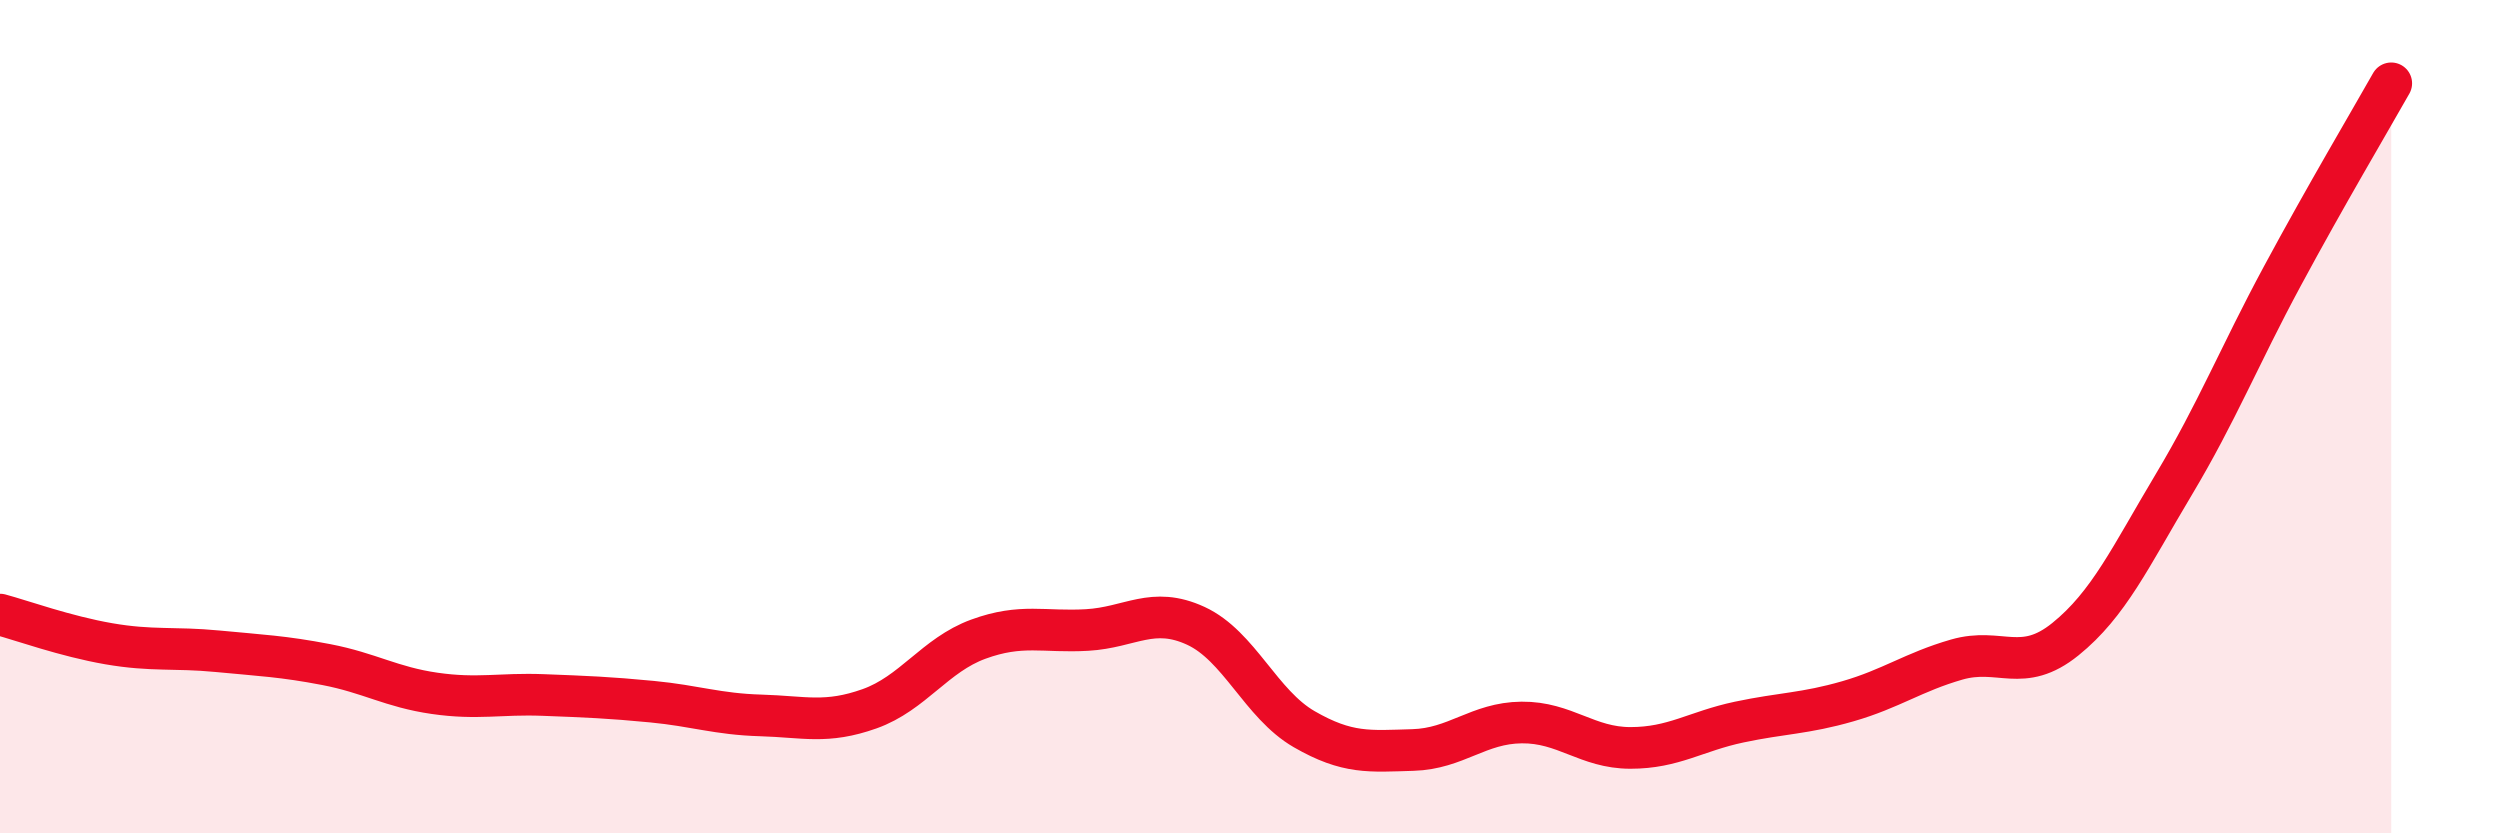 
    <svg width="60" height="20" viewBox="0 0 60 20" xmlns="http://www.w3.org/2000/svg">
      <path
        d="M 0,14.75 C 0.52,14.89 1.57,15.27 2.61,15.45 C 3.65,15.63 4.18,15.53 5.22,15.63 C 6.26,15.73 6.79,15.75 7.83,15.95 C 8.87,16.15 9.39,16.49 10.43,16.64 C 11.47,16.79 12,16.64 13.04,16.68 C 14.08,16.72 14.61,16.74 15.65,16.84 C 16.69,16.94 17.22,17.14 18.26,17.17 C 19.3,17.2 19.83,17.38 20.87,17.01 C 21.91,16.64 22.44,15.72 23.48,15.34 C 24.52,14.96 25.05,15.18 26.09,15.12 C 27.13,15.06 27.66,14.54 28.7,15.02 C 29.74,15.5 30.26,16.9 31.3,17.5 C 32.34,18.1 32.87,18.03 33.91,18 C 34.95,17.97 35.48,17.35 36.52,17.34 C 37.56,17.33 38.09,17.95 39.13,17.95 C 40.17,17.95 40.7,17.55 41.74,17.33 C 42.78,17.11 43.31,17.13 44.35,16.83 C 45.39,16.53 45.92,16.13 46.96,15.83 C 48,15.53 48.53,16.18 49.57,15.34 C 50.61,14.5 51.13,13.37 52.17,11.63 C 53.21,9.89 53.74,8.55 54.78,6.62 C 55.82,4.69 56.87,2.92 57.39,2L57.39 20L0 20Z"
        fill="#EB0A25"
        opacity="0.1"
        stroke-linecap="round"
        stroke-linejoin="round"
      />
      <path
        d="M 0,14.75 C 0.52,14.89 1.57,15.27 2.61,15.45 C 3.65,15.63 4.18,15.53 5.22,15.63 C 6.26,15.73 6.79,15.75 7.83,15.95 C 8.87,16.15 9.39,16.49 10.43,16.64 C 11.47,16.79 12,16.64 13.04,16.68 C 14.08,16.72 14.61,16.74 15.65,16.84 C 16.69,16.94 17.22,17.14 18.26,17.17 C 19.3,17.2 19.83,17.38 20.87,17.01 C 21.91,16.64 22.44,15.72 23.48,15.34 C 24.52,14.96 25.05,15.18 26.09,15.12 C 27.13,15.06 27.66,14.54 28.7,15.02 C 29.74,15.5 30.26,16.9 31.3,17.5 C 32.34,18.1 32.87,18.03 33.91,18 C 34.95,17.97 35.48,17.35 36.52,17.34 C 37.56,17.33 38.09,17.95 39.13,17.95 C 40.17,17.95 40.7,17.55 41.74,17.33 C 42.78,17.11 43.31,17.13 44.35,16.83 C 45.39,16.53 45.92,16.13 46.96,15.83 C 48,15.53 48.53,16.18 49.57,15.34 C 50.61,14.5 51.13,13.37 52.17,11.63 C 53.21,9.89 53.74,8.55 54.78,6.62 C 55.82,4.69 56.87,2.92 57.39,2"
        stroke="#EB0A25"
        stroke-width="1"
        fill="none"
        stroke-linecap="round"
        stroke-linejoin="round"
      />
    </svg>
  